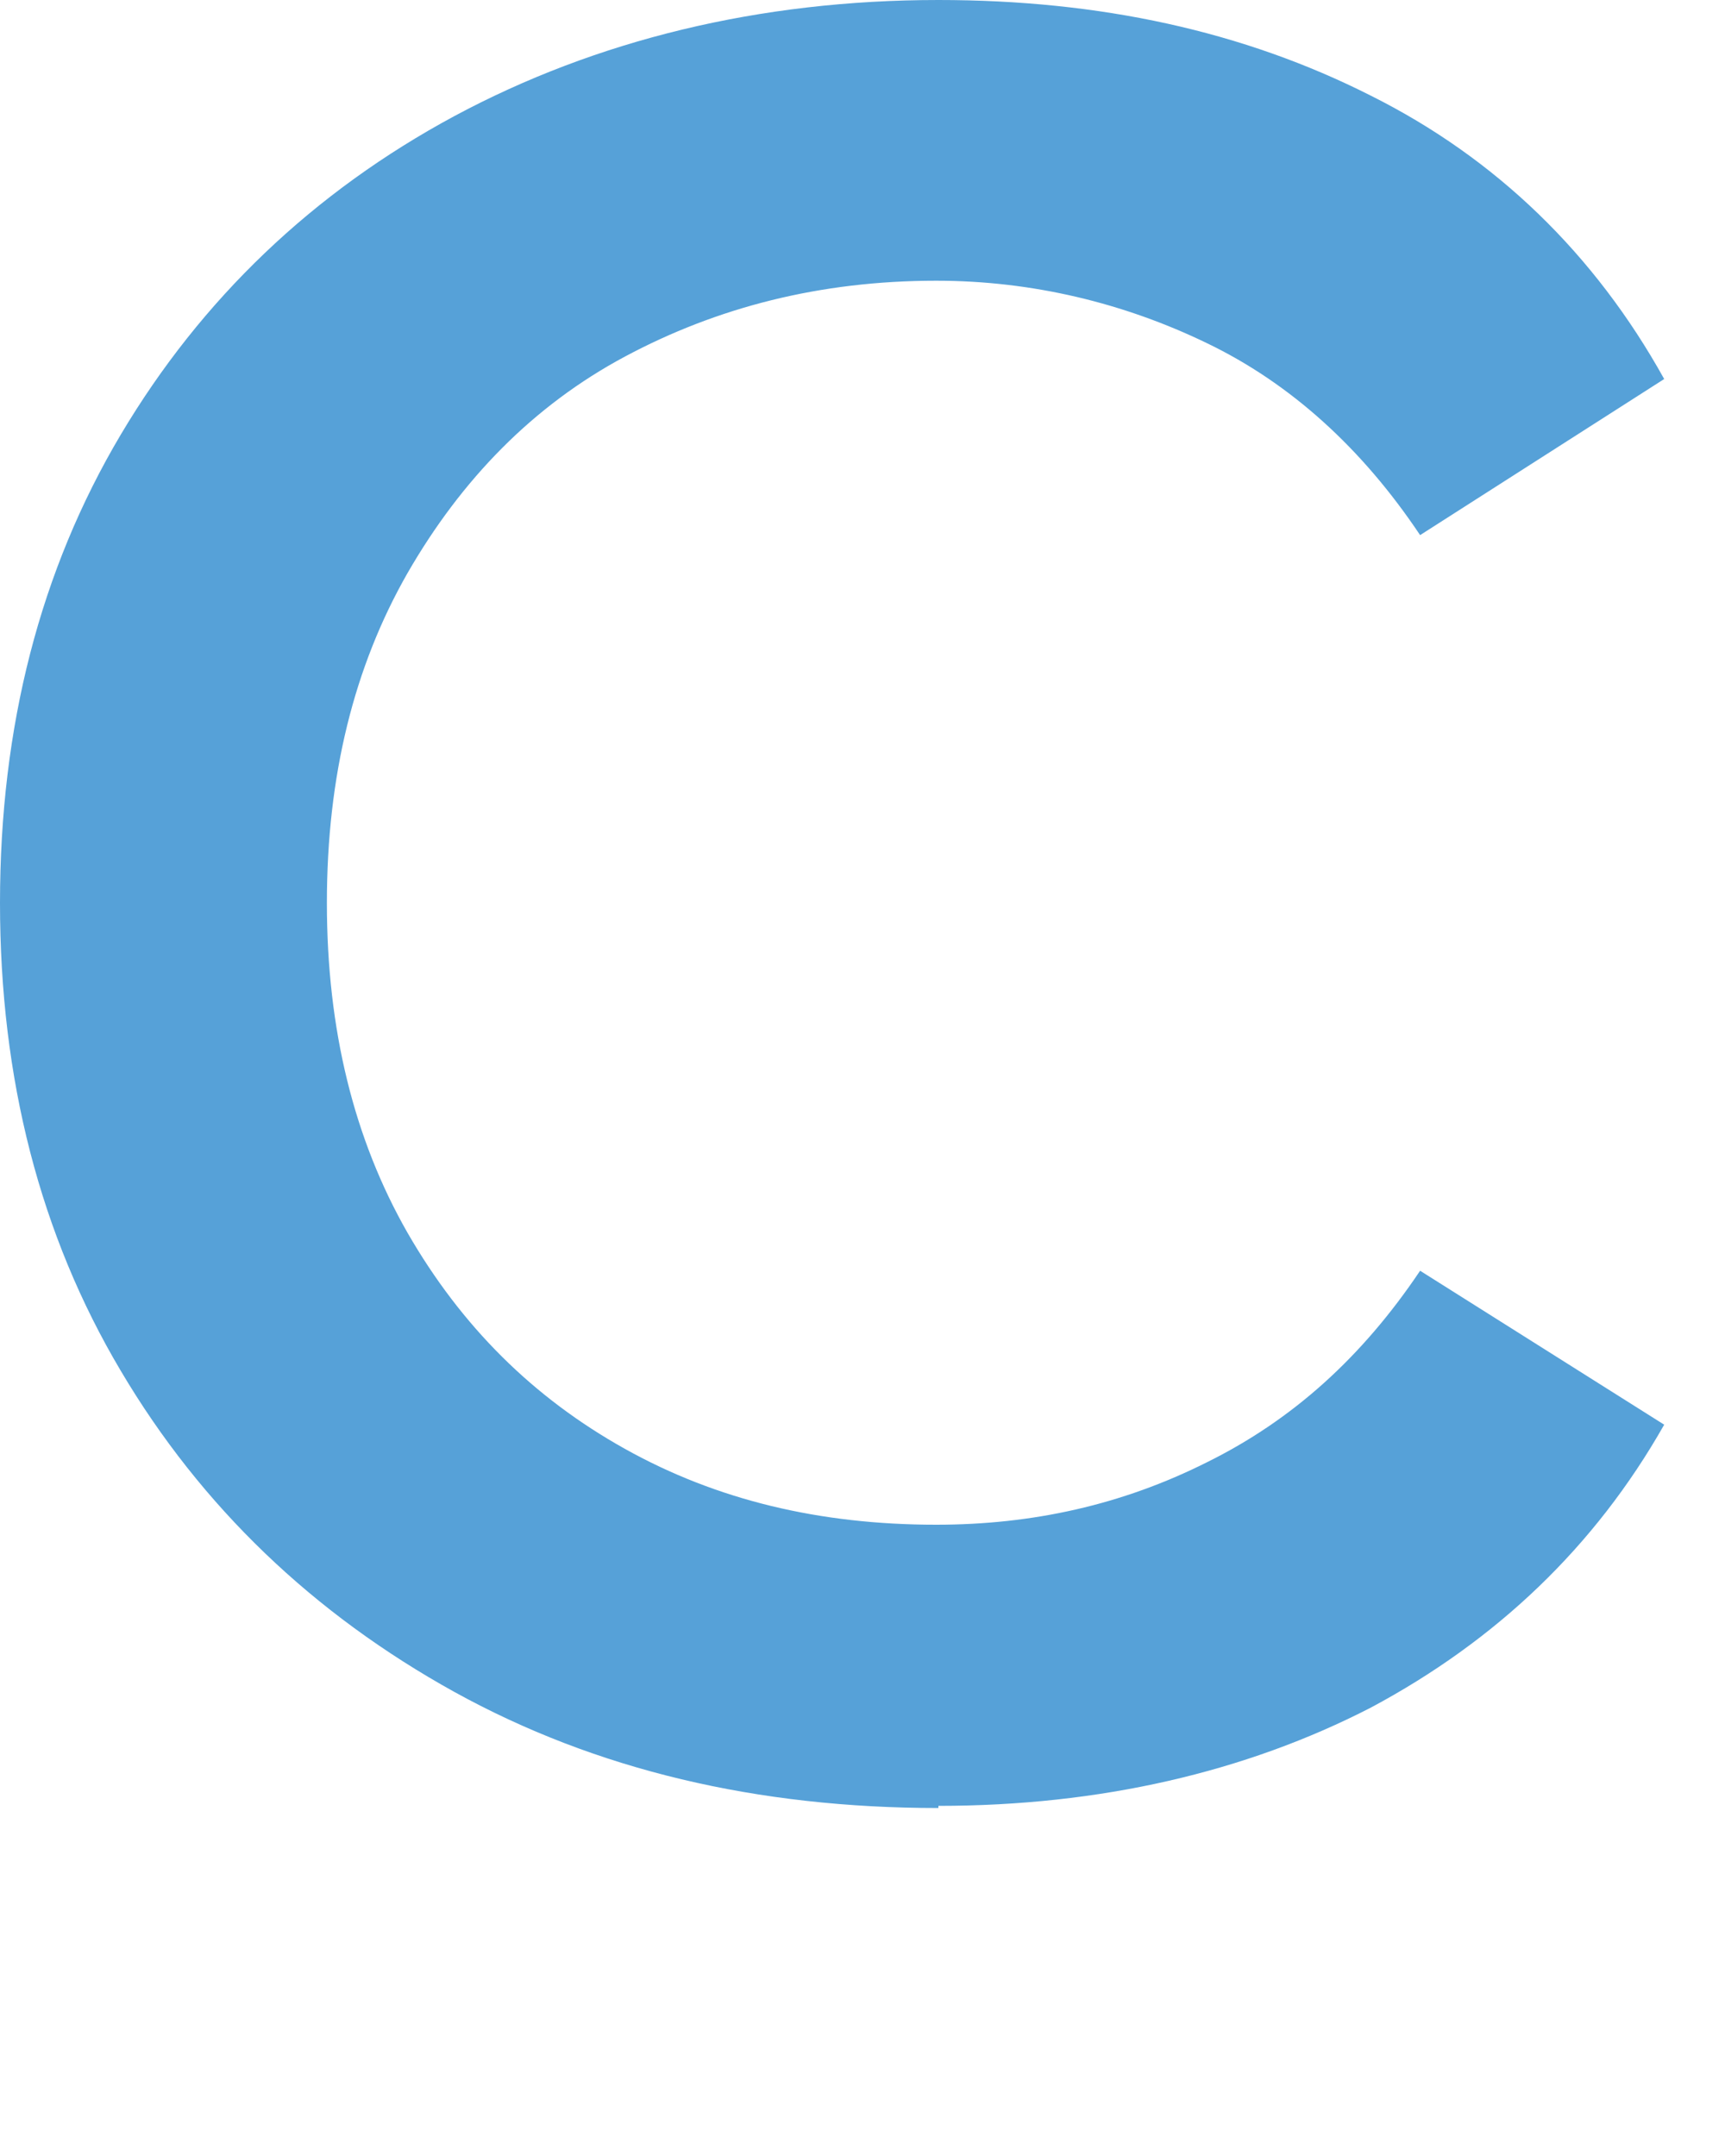 <?xml version="1.0" encoding="utf-8"?>
<svg xmlns="http://www.w3.org/2000/svg" fill="none" height="100%" overflow="visible" preserveAspectRatio="none" style="display: block;" viewBox="0 0 4 5" width="100%">
<path d="M2.176 4.193C1.756 4.193 1.382 4.105 1.054 3.924C0.727 3.743 0.467 3.495 0.28 3.179C0.093 2.864 0 2.502 0 2.094C0 1.685 0.093 1.323 0.28 1.008C0.467 0.693 0.727 0.445 1.054 0.269C1.382 0.093 1.761 0 2.176 0C2.55 0 2.883 0.072 3.179 0.222C3.469 0.367 3.698 0.589 3.859 0.879L3.293 1.241C3.158 1.039 2.992 0.889 2.799 0.796C2.607 0.703 2.394 0.651 2.171 0.651C1.901 0.651 1.662 0.713 1.449 0.827C1.236 0.941 1.07 1.112 0.945 1.329C0.821 1.546 0.758 1.799 0.758 2.094C0.758 2.388 0.821 2.642 0.945 2.859C1.07 3.076 1.236 3.241 1.449 3.36C1.662 3.479 1.901 3.536 2.171 3.536C2.394 3.536 2.602 3.49 2.799 3.391C2.997 3.293 3.158 3.148 3.293 2.947L3.859 3.304C3.698 3.588 3.469 3.805 3.179 3.96C2.888 4.11 2.55 4.188 2.176 4.188V4.193Z" fill="#56A1D8" id="Vector"/>
</svg>